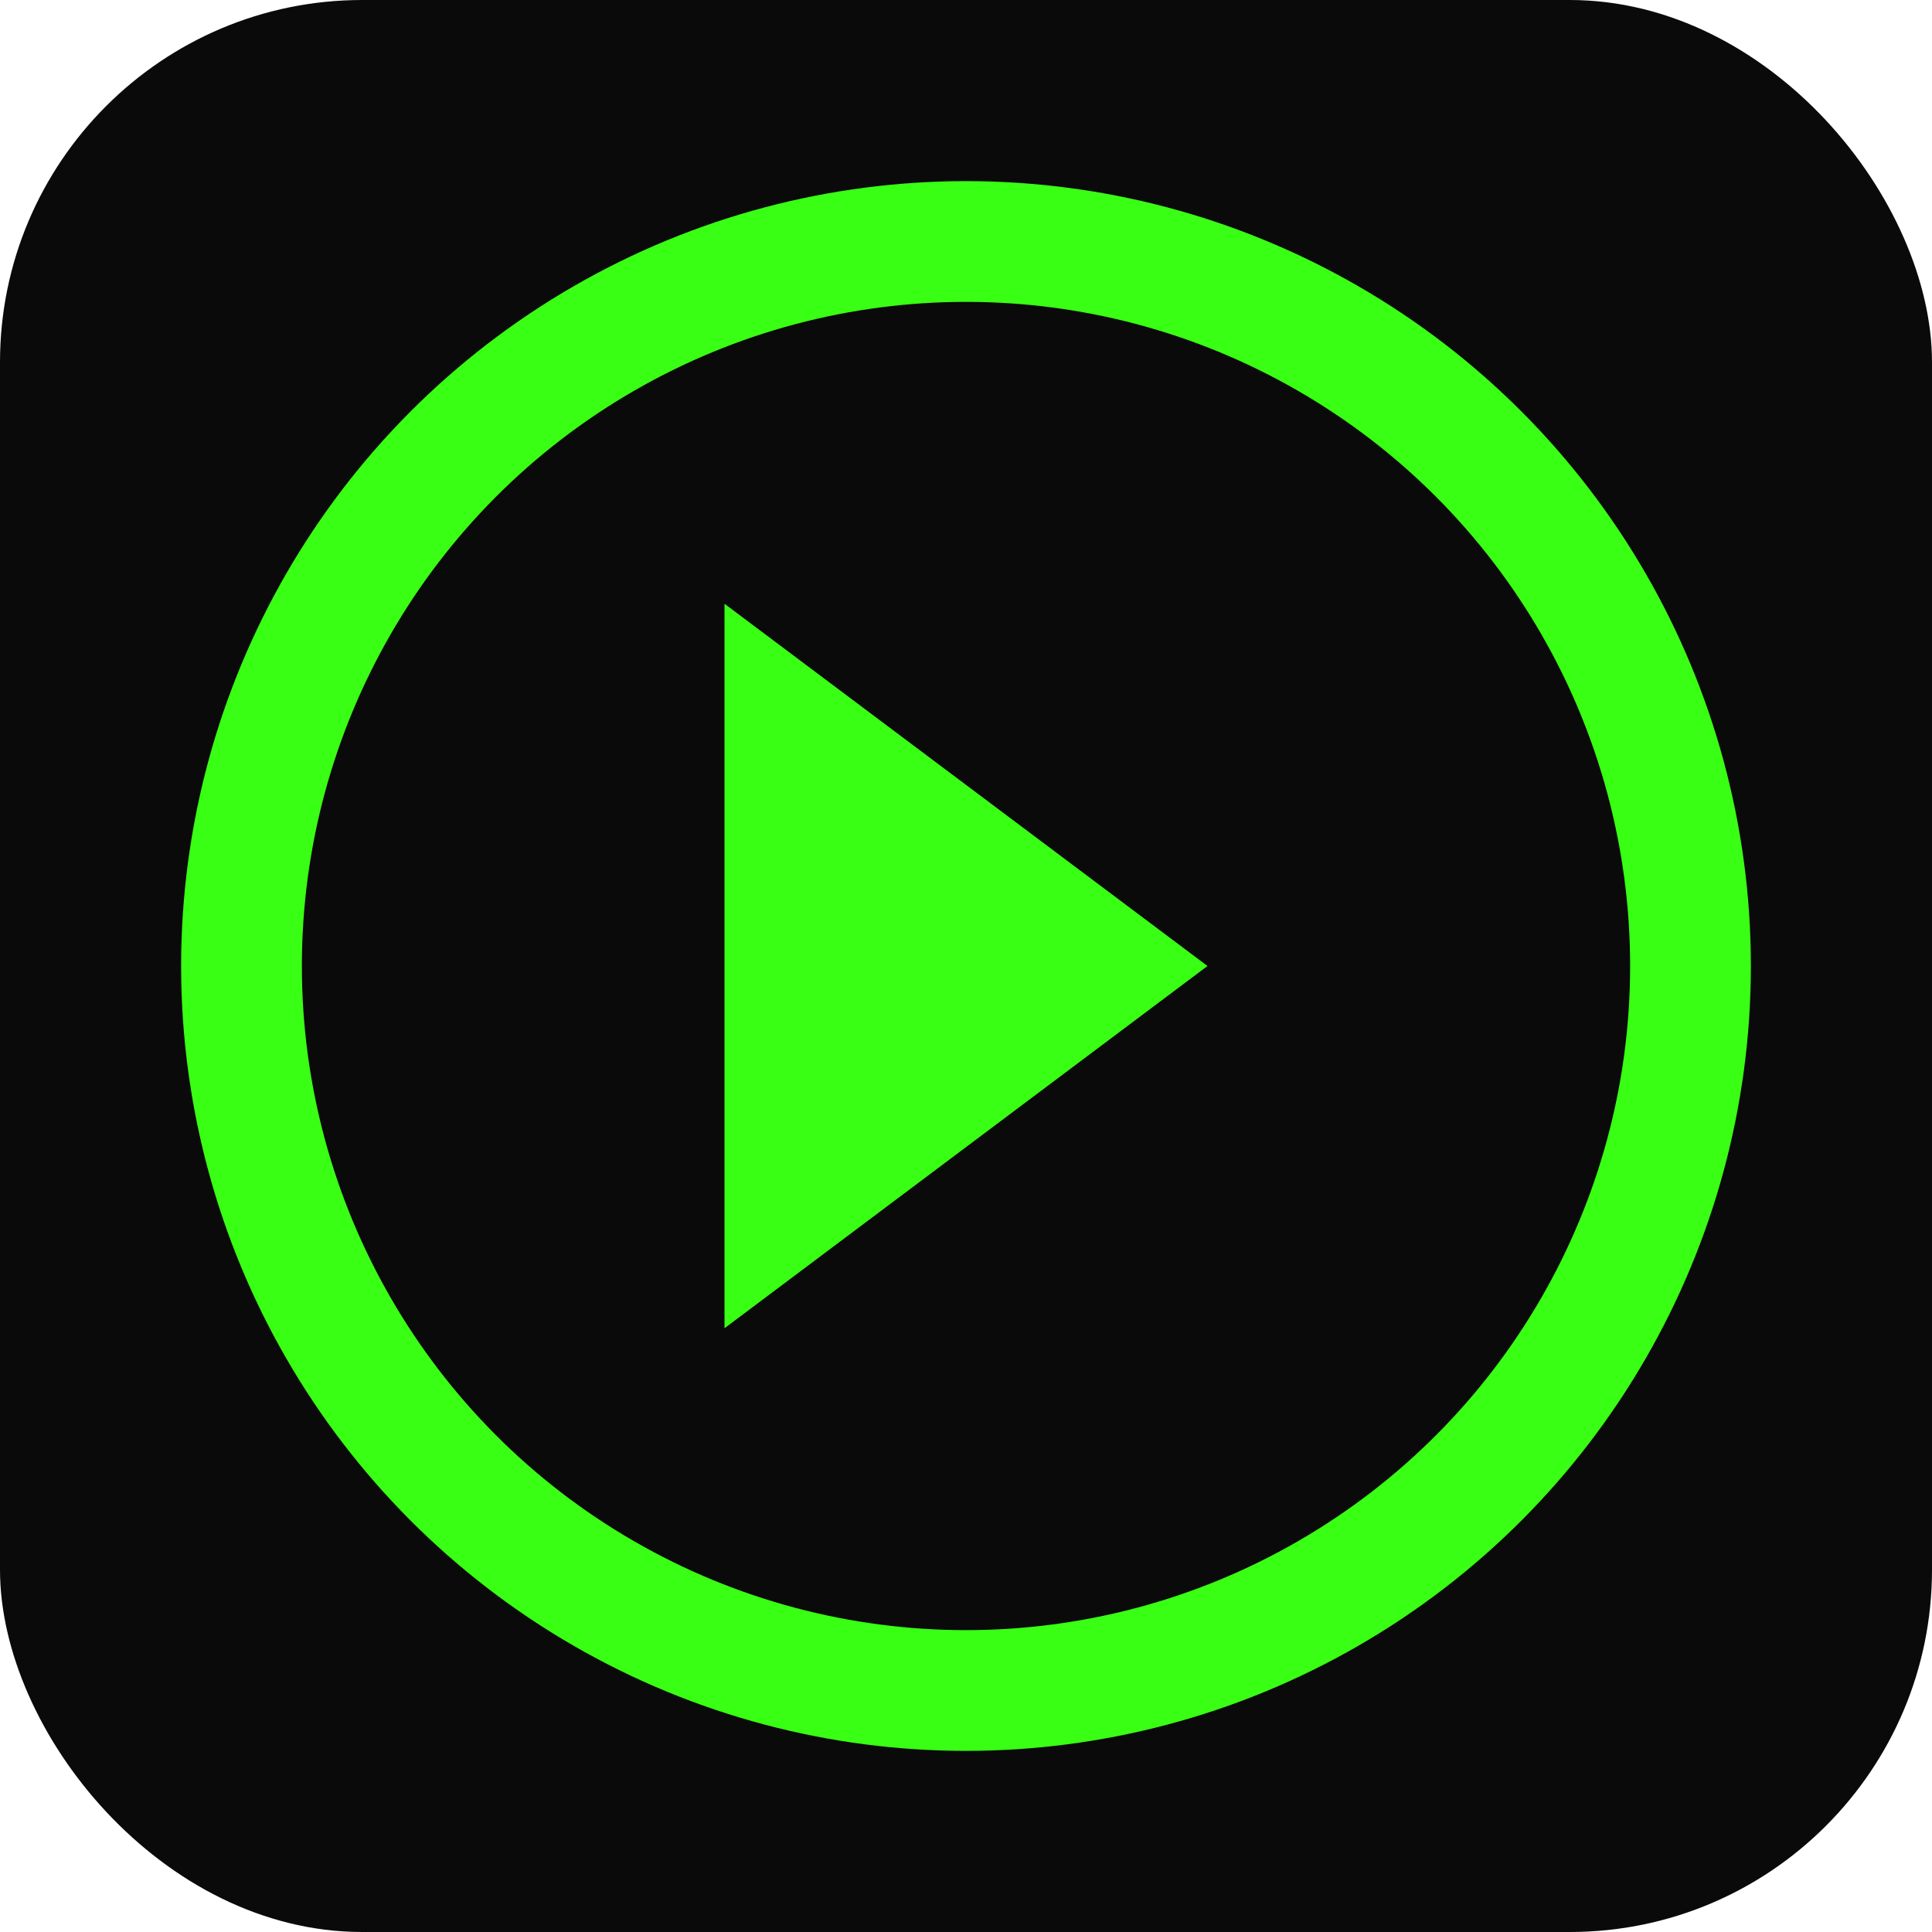 <svg xmlns="http://www.w3.org/2000/svg" viewBox="0 0 32 32" width="32" height="32">
  <rect width="32" height="32" fill="#0a0a0a" rx="6"/>
  <circle cx="16" cy="16" r="12" fill="none" stroke="#39ff14" stroke-width="2"/>
  <path d="M12 10v12l8-6z" fill="#39ff14"/>
</svg> 